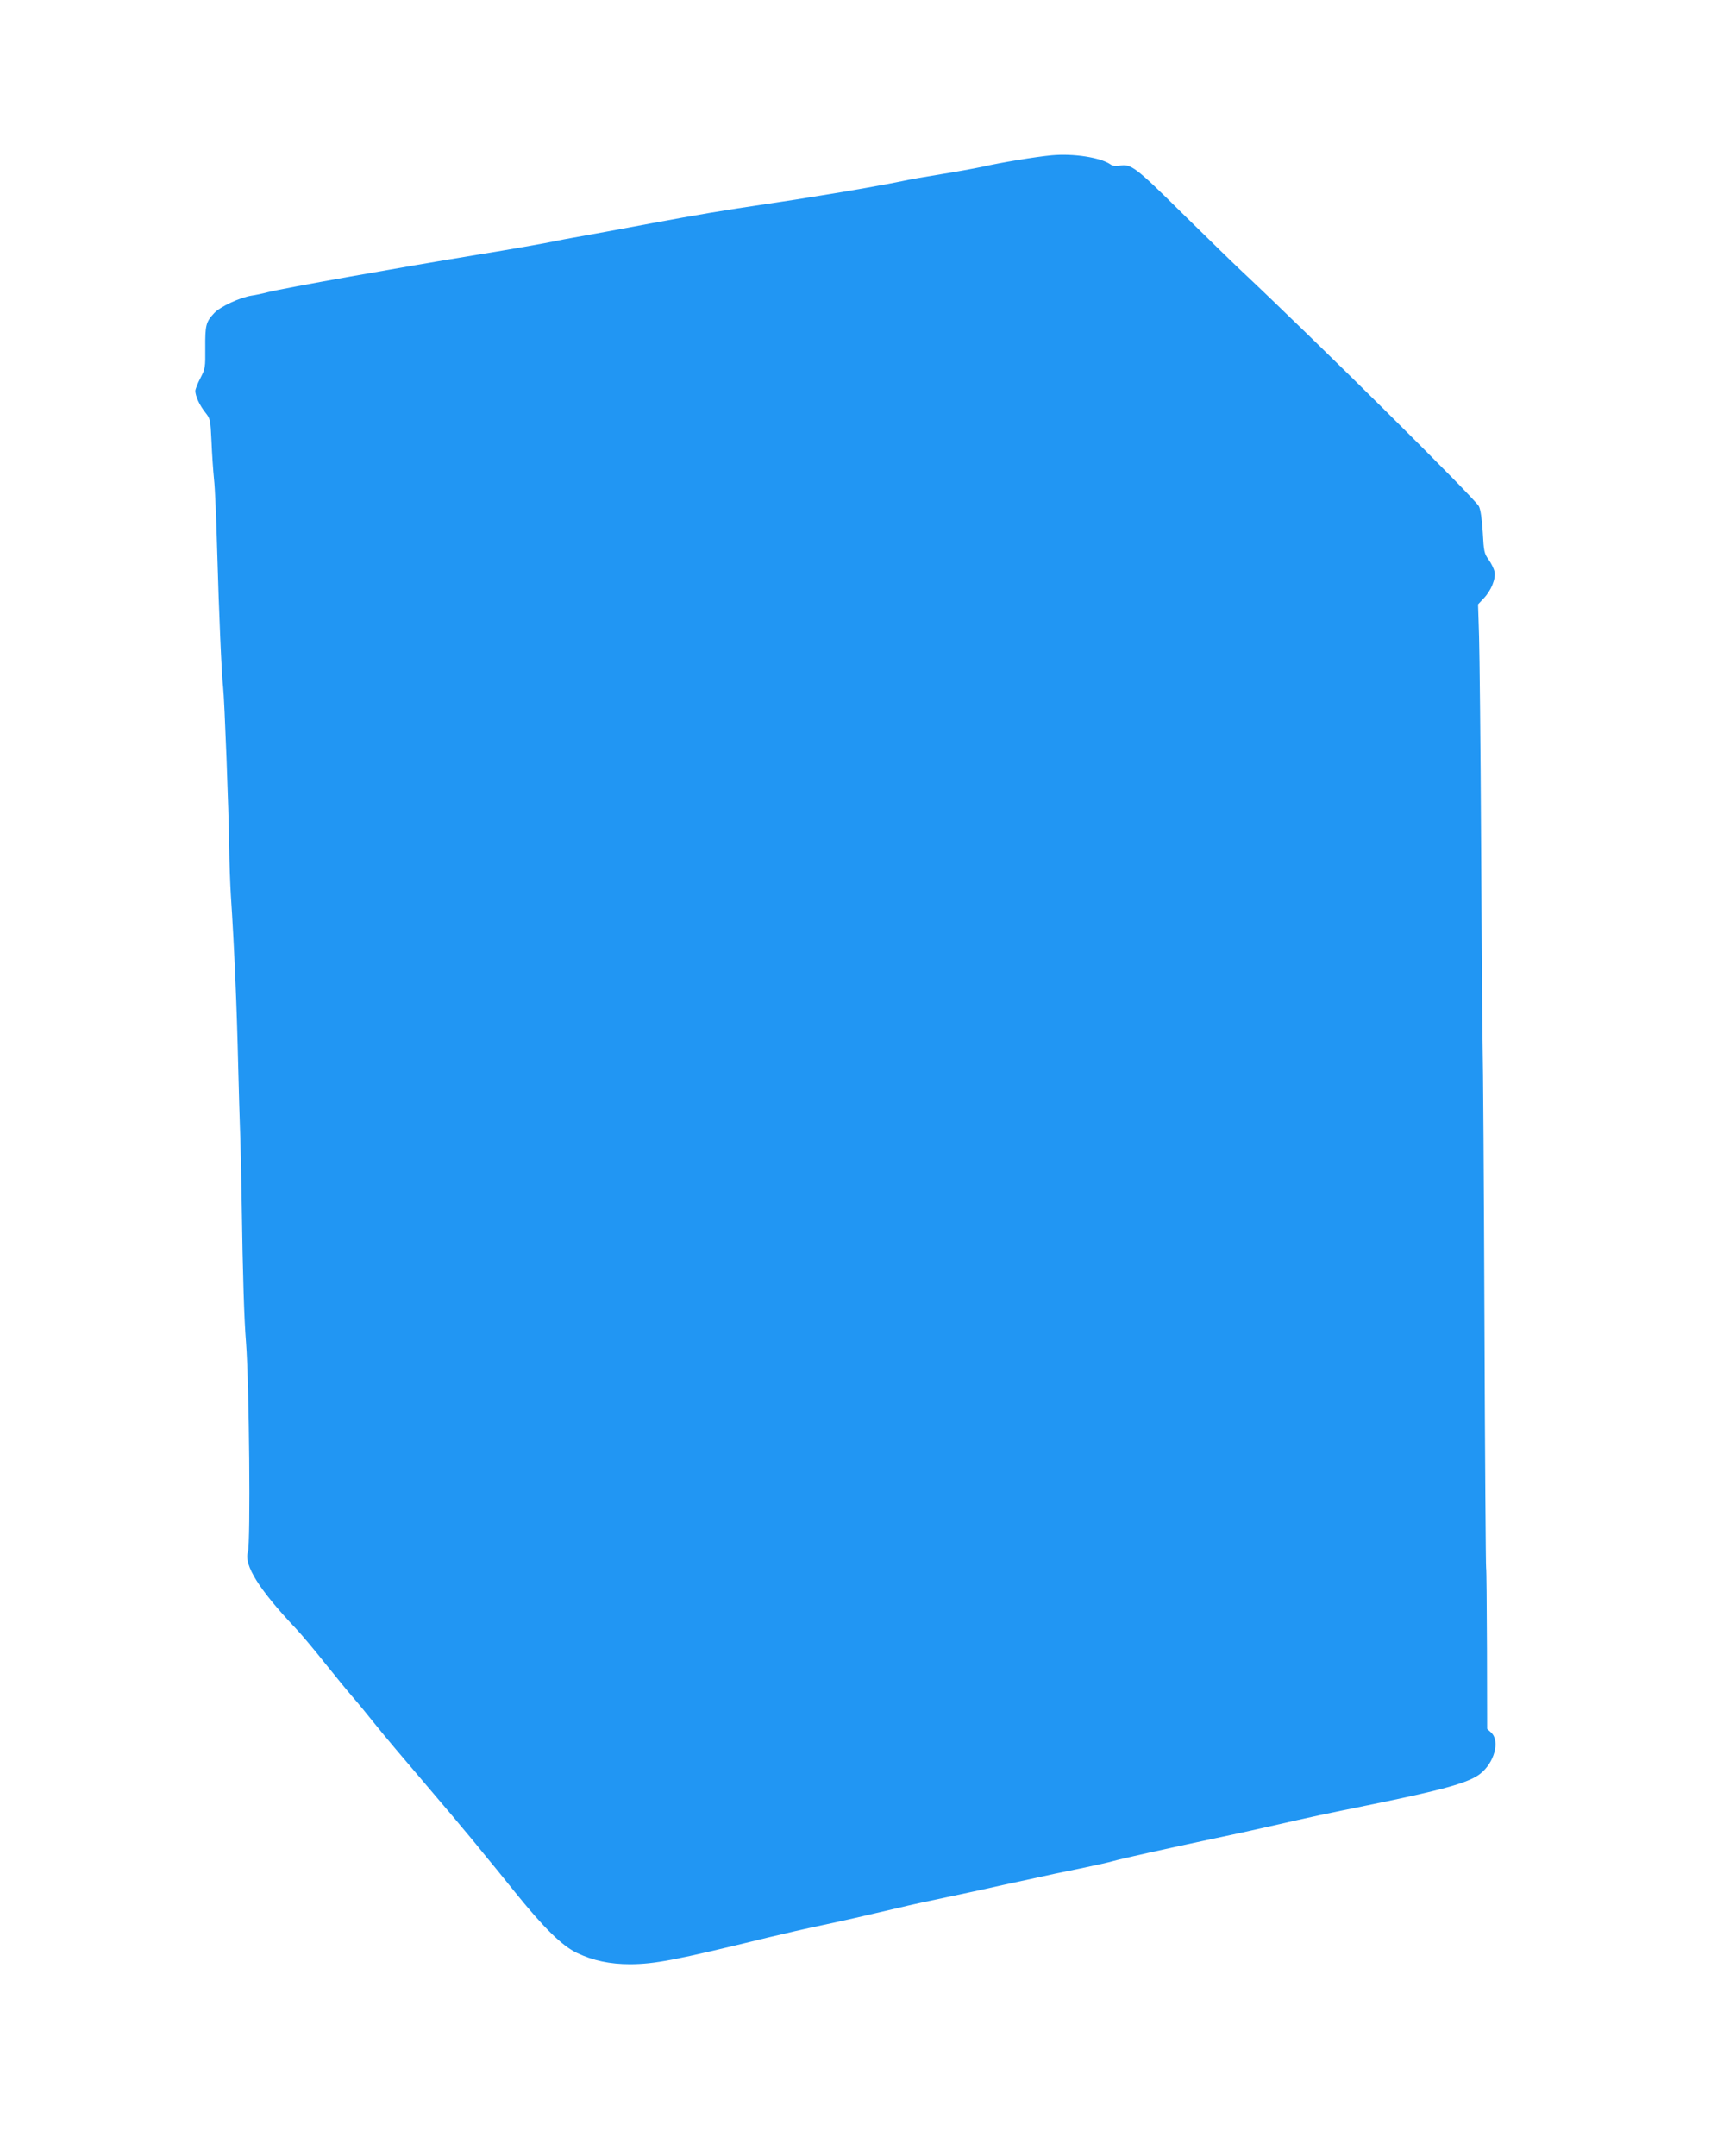 <?xml version="1.0" standalone="no"?>
<!DOCTYPE svg PUBLIC "-//W3C//DTD SVG 20010904//EN"
 "http://www.w3.org/TR/2001/REC-SVG-20010904/DTD/svg10.dtd">
<svg version="1.0" xmlns="http://www.w3.org/2000/svg"
 width="1031pt" height="1280pt" viewBox="0 0 1031 1280"
 preserveAspectRatio="xMidYMid meet">
<g transform="translate(0,1280) scale(0.1,-0.1)"
fill="#2196f3" stroke="none">
<path d="M6246 11878 c-96 -9 -302 -43 -416 -69 -47 -10 -157 -30 -245 -44
-88 -14 -191 -32 -230 -41 -64 -14 -339 -63 -475 -84 -30 -5 -100 -16 -155
-25 -55 -8 -129 -20 -165 -25 -259 -38 -429 -67 -687 -115 -168 -32 -390 -72
-468 -86 -33 -6 -78 -14 -100 -19 -53 -12 -299 -55 -455 -80 -476 -78 -1157
-199 -1260 -225 -30 -8 -73 -17 -95 -20 -70 -11 -188 -66 -223 -104 -49 -52
-54 -72 -53 -207 1 -116 0 -123 -29 -179 -16 -31 -30 -66 -30 -76 0 -30 26
-87 60 -129 29 -37 30 -42 36 -171 3 -74 10 -174 15 -224 6 -49 14 -243 19
-430 10 -359 26 -730 35 -805 8 -66 34 -748 36 -945 1 -93 6 -224 10 -290 21
-320 35 -648 44 -1030 3 -132 8 -289 10 -350 3 -60 7 -252 10 -425 7 -470 15
-711 26 -850 19 -245 28 -1193 11 -1245 -24 -78 66 -222 285 -454 34 -36 112
-129 173 -206 62 -77 135 -167 164 -200 29 -33 90 -107 136 -165 46 -58 177
-213 290 -345 113 -132 243 -287 290 -344 47 -58 110 -135 140 -171 30 -37 78
-96 105 -130 173 -215 283 -323 371 -365 97 -46 196 -67 317 -67 146 1 265 23
812 157 99 24 248 58 330 75 141 30 206 45 458 104 56 14 181 41 277 61 96 20
191 41 210 45 19 4 78 17 130 29 52 11 138 30 190 41 52 12 169 37 260 55 91
19 181 39 200 45 36 11 326 76 605 135 88 18 232 50 320 70 276 63 334 75 585
126 447 91 599 133 669 186 86 66 121 196 67 246 l-24 22 -1 474 c-1 261 -3
477 -5 480 -2 3 -7 663 -10 1467 -3 803 -8 1546 -11 1650 -2 104 -6 648 -9
1209 -3 561 -9 1105 -12 1208 l-6 189 34 36 c44 46 72 115 64 158 -4 17 -19
49 -35 71 -26 36 -29 48 -35 163 -5 78 -13 135 -23 154 -23 46 -985 999 -1418
1405 -44 41 -199 193 -345 336 -278 275 -303 294 -373 281 -21 -4 -40 -1 -52
8 -59 41 -220 66 -349 54z"/>
</g>
</svg>
